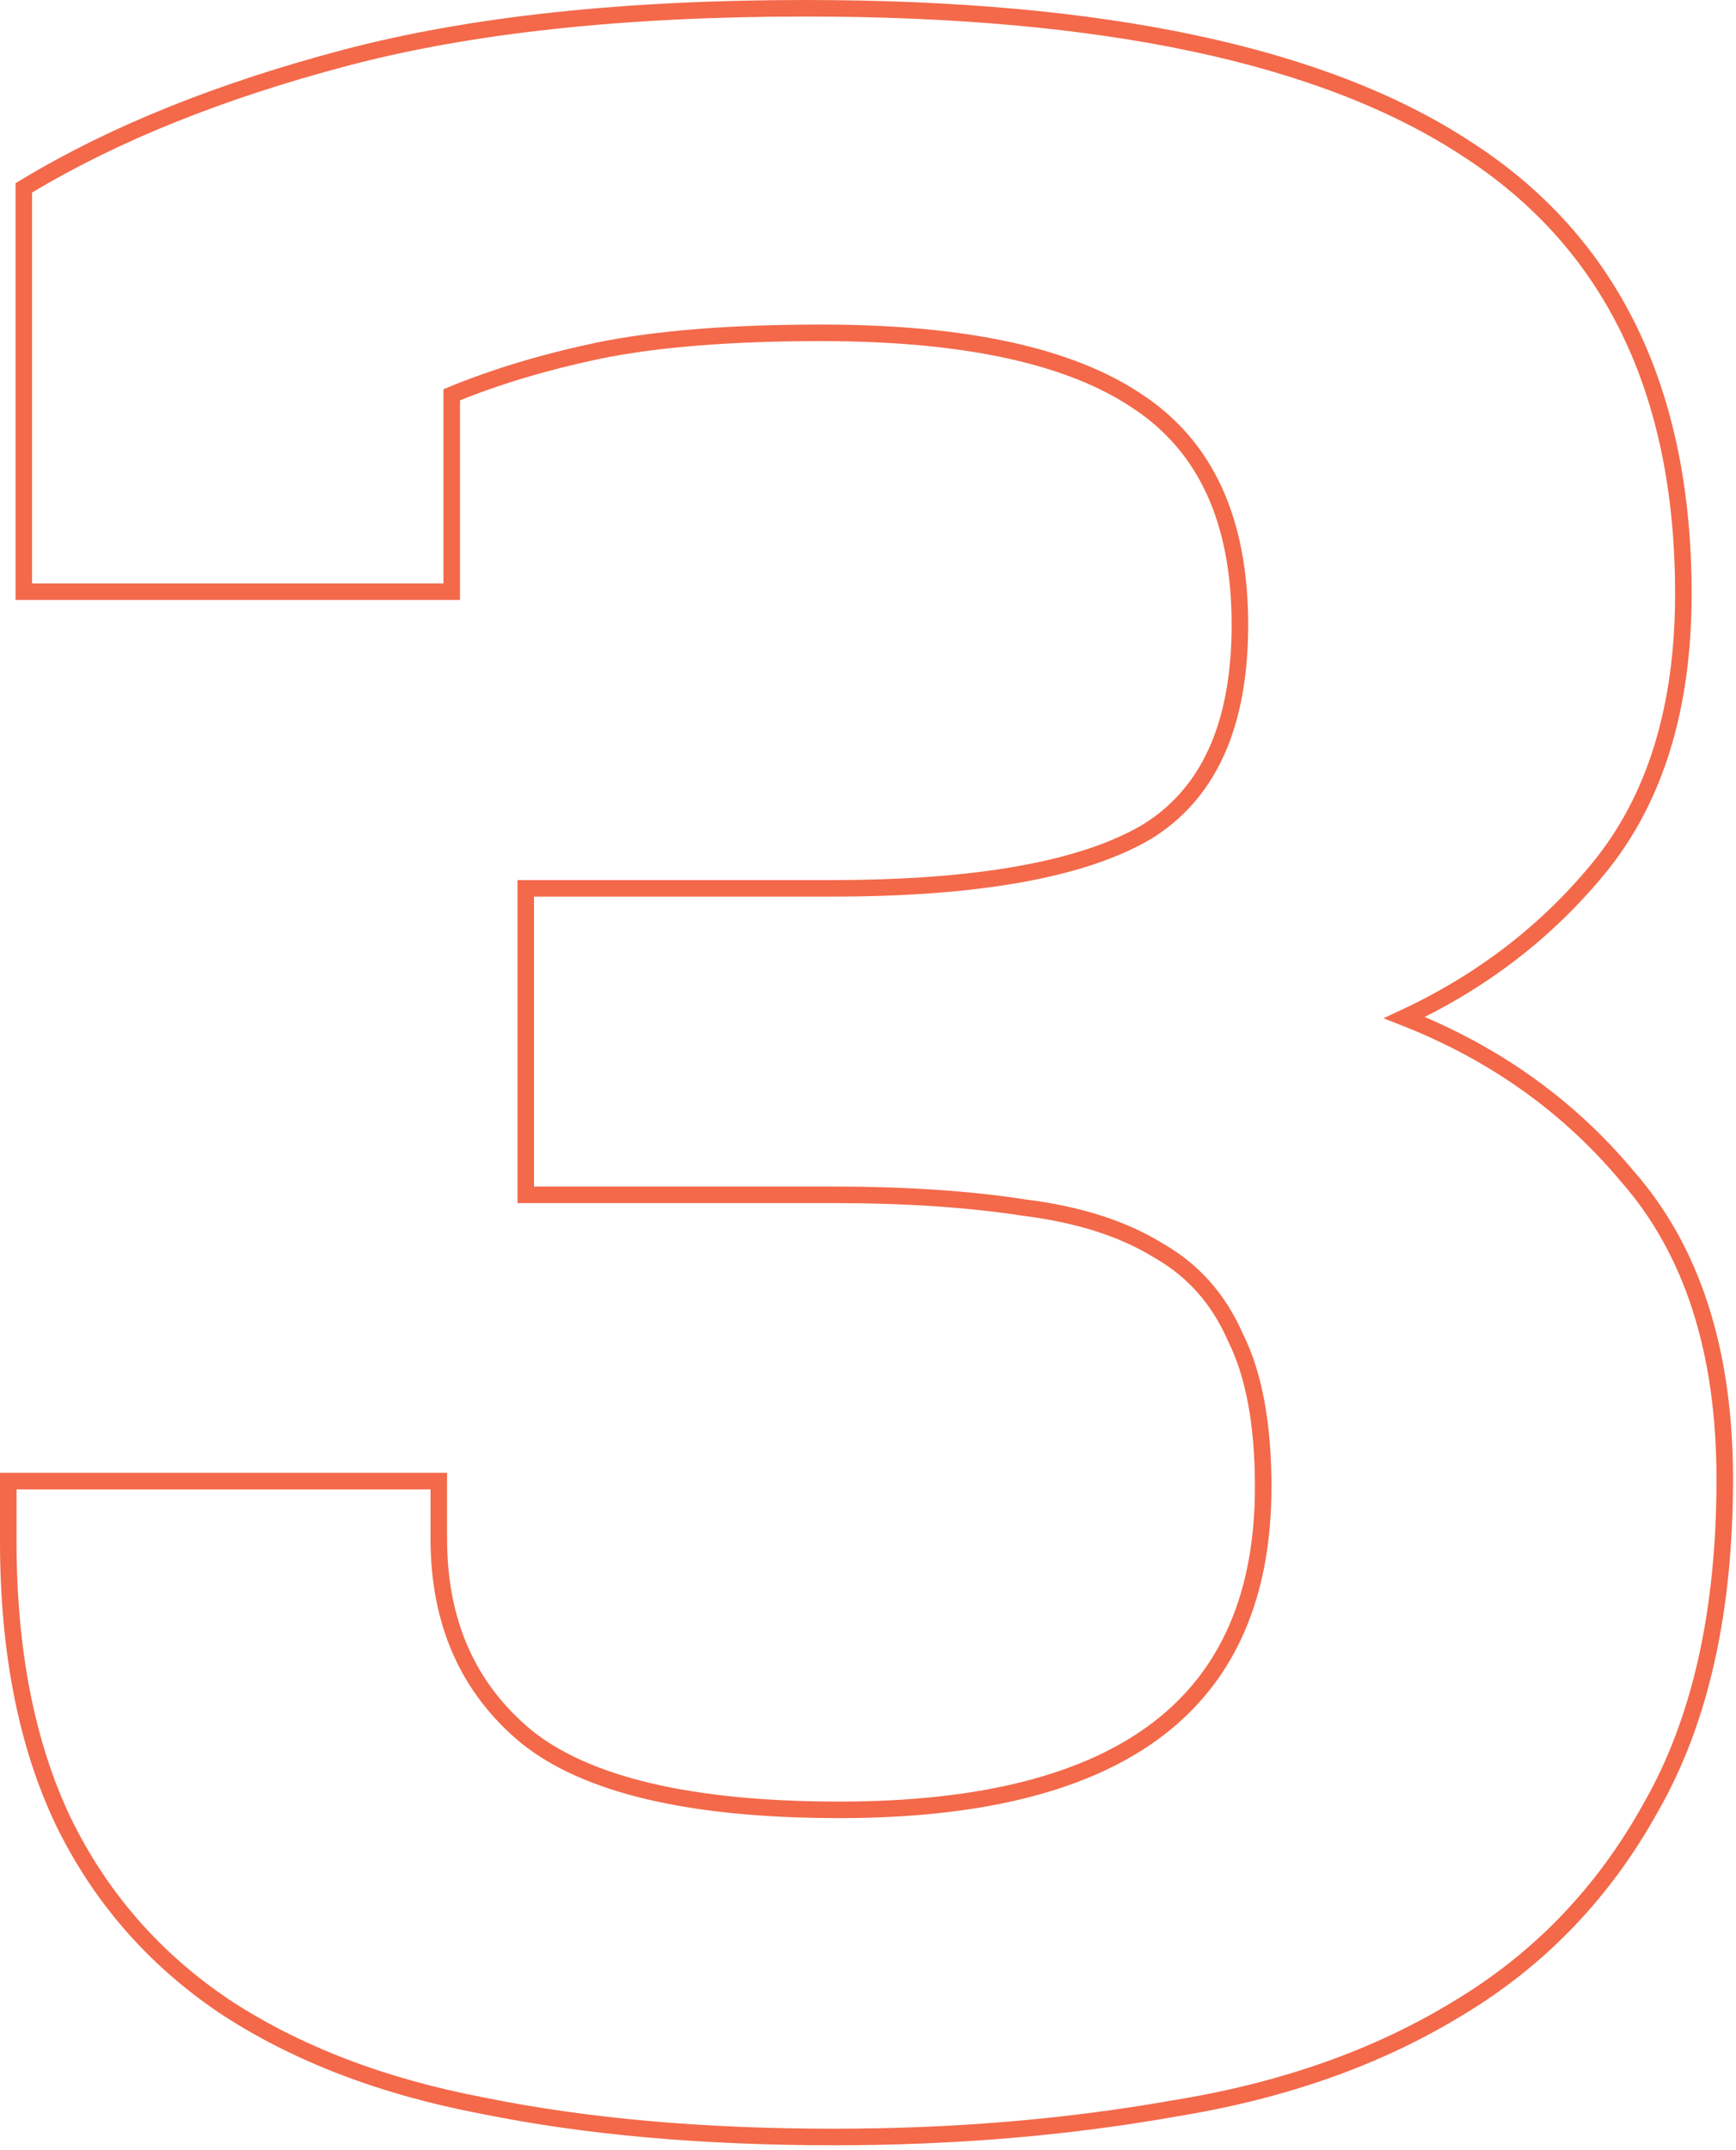<?xml version="1.0" encoding="UTF-8"?> <svg xmlns="http://www.w3.org/2000/svg" width="210" height="260" viewBox="0 0 210 260" fill="none"><path d="M3.364 22.427L2.878 22.718V23.284V70.547V71.547H3.878H53.645H54.645V70.547V47.738C59.852 45.587 65.741 43.812 72.316 42.417C79.319 40.975 88.321 40.247 99.343 40.247C116.802 40.247 129.496 43.06 137.595 48.527L137.605 48.533C145.805 53.933 149.988 62.854 149.988 75.555C149.988 87.858 146.107 96.116 138.584 100.674C130.892 105.123 118.286 107.42 100.595 107.42H64.6H63.6V108.42V143.476V144.476H64.6H100.595C109.532 144.476 117.303 144.996 123.916 146.029L123.931 146.031L123.946 146.033C130.522 146.855 135.904 148.595 140.133 151.212L140.148 151.222L140.163 151.23C144.35 153.623 147.441 157.106 149.445 161.716L149.456 161.74L149.468 161.764C151.667 166.164 152.805 172.147 152.805 179.784C152.805 192.903 148.54 202.592 140.129 209.038C131.668 215.524 118.858 218.848 101.534 218.848C83.438 218.848 70.903 215.821 63.668 209.997C56.622 204.156 53.08 196.211 53.08 186.044V180.097V179.097H52.08H2H1V180.097V186.357C1 199.61 3.208 210.93 7.67 220.279L7.674 220.287C12.134 229.418 18.616 236.856 27.107 242.587L27.116 242.593C35.8 248.312 46.256 252.318 58.46 254.633C70.85 257.153 85.002 258.408 100.908 258.408C115.356 258.408 129.08 257.257 142.078 254.951C155.117 252.847 166.508 248.845 176.231 242.928C186.19 236.993 194.033 228.831 199.749 218.459C205.7 208.041 208.641 194.816 208.641 178.845C208.641 163.45 204.738 151.194 196.819 142.198C189.685 133.681 180.703 127.299 169.894 123.049C179.262 118.673 187.099 112.652 193.39 104.985C200.252 96.622 203.633 85.526 203.633 71.799C203.633 47.33 194.964 29.345 177.513 18.064C160.157 6.636 133.419 1 97.465 1C75.501 1 56.942 2.987 41.809 6.98C26.718 10.963 13.896 16.107 3.364 22.427Z" stroke="#F3694A" stroke-width="2"></path></svg> 